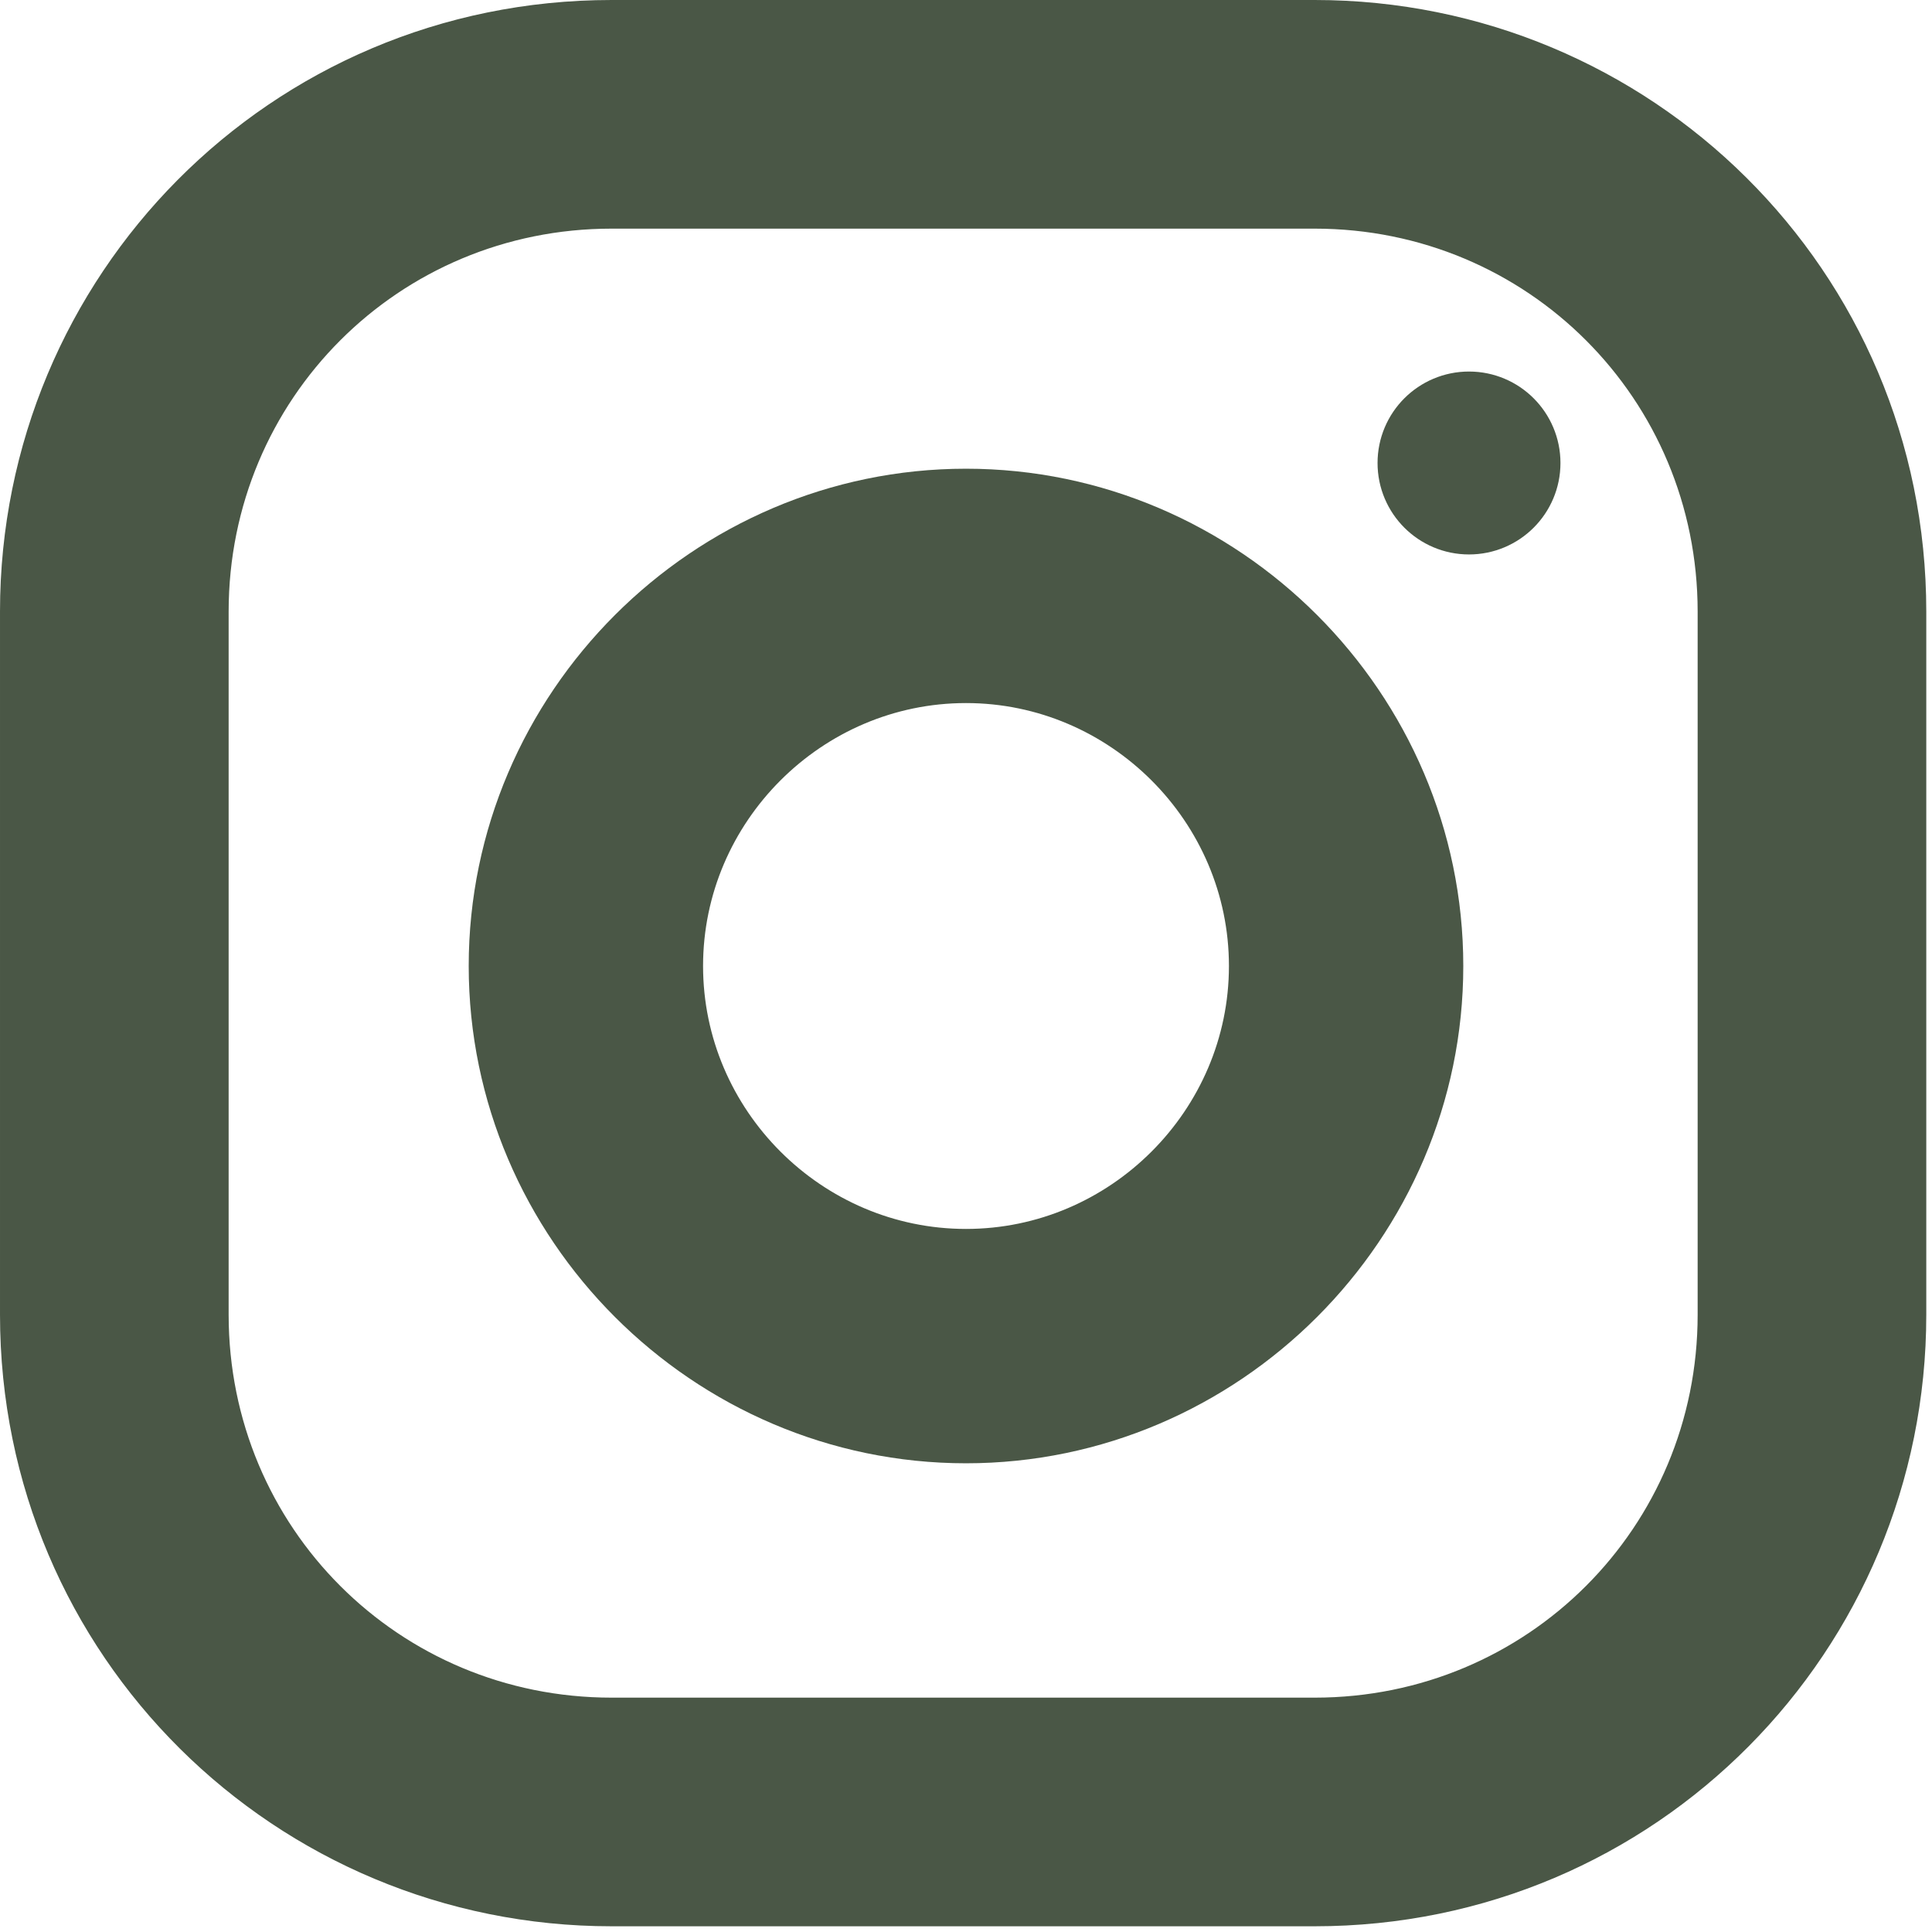 <?xml version="1.0" encoding="UTF-8"?>
<svg xmlns="http://www.w3.org/2000/svg" id="Layer_1" data-name="Layer 1" version="1.1" viewBox="0 0 33.8 33.8">
  <defs>
    <style>
      .cls-1 {
        fill: #4a5746;
        stroke: #4a5746;
      }
    </style>
  </defs>
  <g id="Group_319" data-name="Group 319">
    <path id="Path_461" data-name="Path 461" class="cls-1" d="M23,.5h-12.3c-5.7,0-10.2,4.6-10.2,10.2v12.3c0,5.7,4.6,10.2,10.2,10.2h12.3c5.7,0,10.2-4.6,10.2-10.2v-12.3c0-5.7-4.6-10.2-10.2-10.2ZM30.2,23c0,4-3.2,7.2-7.2,7.2h-12.3c-4,0-7.2-3.2-7.2-7.2v-12.3c0-4,3.2-7.2,7.2-7.2h12.3c4,0,7.2,3.2,7.2,7.2v12.3Z"></path>
    <path id="Path_462" data-name="Path 462" class="cls-1" d="M16.9,8.7c-4.5,0-8.2,3.7-8.2,8.2s3.7,8.2,8.2,8.2,8.2-3.7,8.2-8.2c0-4.5-3.7-8.2-8.2-8.2ZM16.9,22c-2.8,0-5.1-2.3-5.1-5.1,0-2.8,2.3-5.1,5.1-5.1s5.1,2.3,5.1,5.1c0,2.8-2.3,5.1-5.1,5.1h0Z"></path>
    <circle id="Ellipse_274" data-name="Ellipse 274" class="cls-1" cx="25.7" cy="8.1" r="1.1"></circle>
  </g>
</svg>
